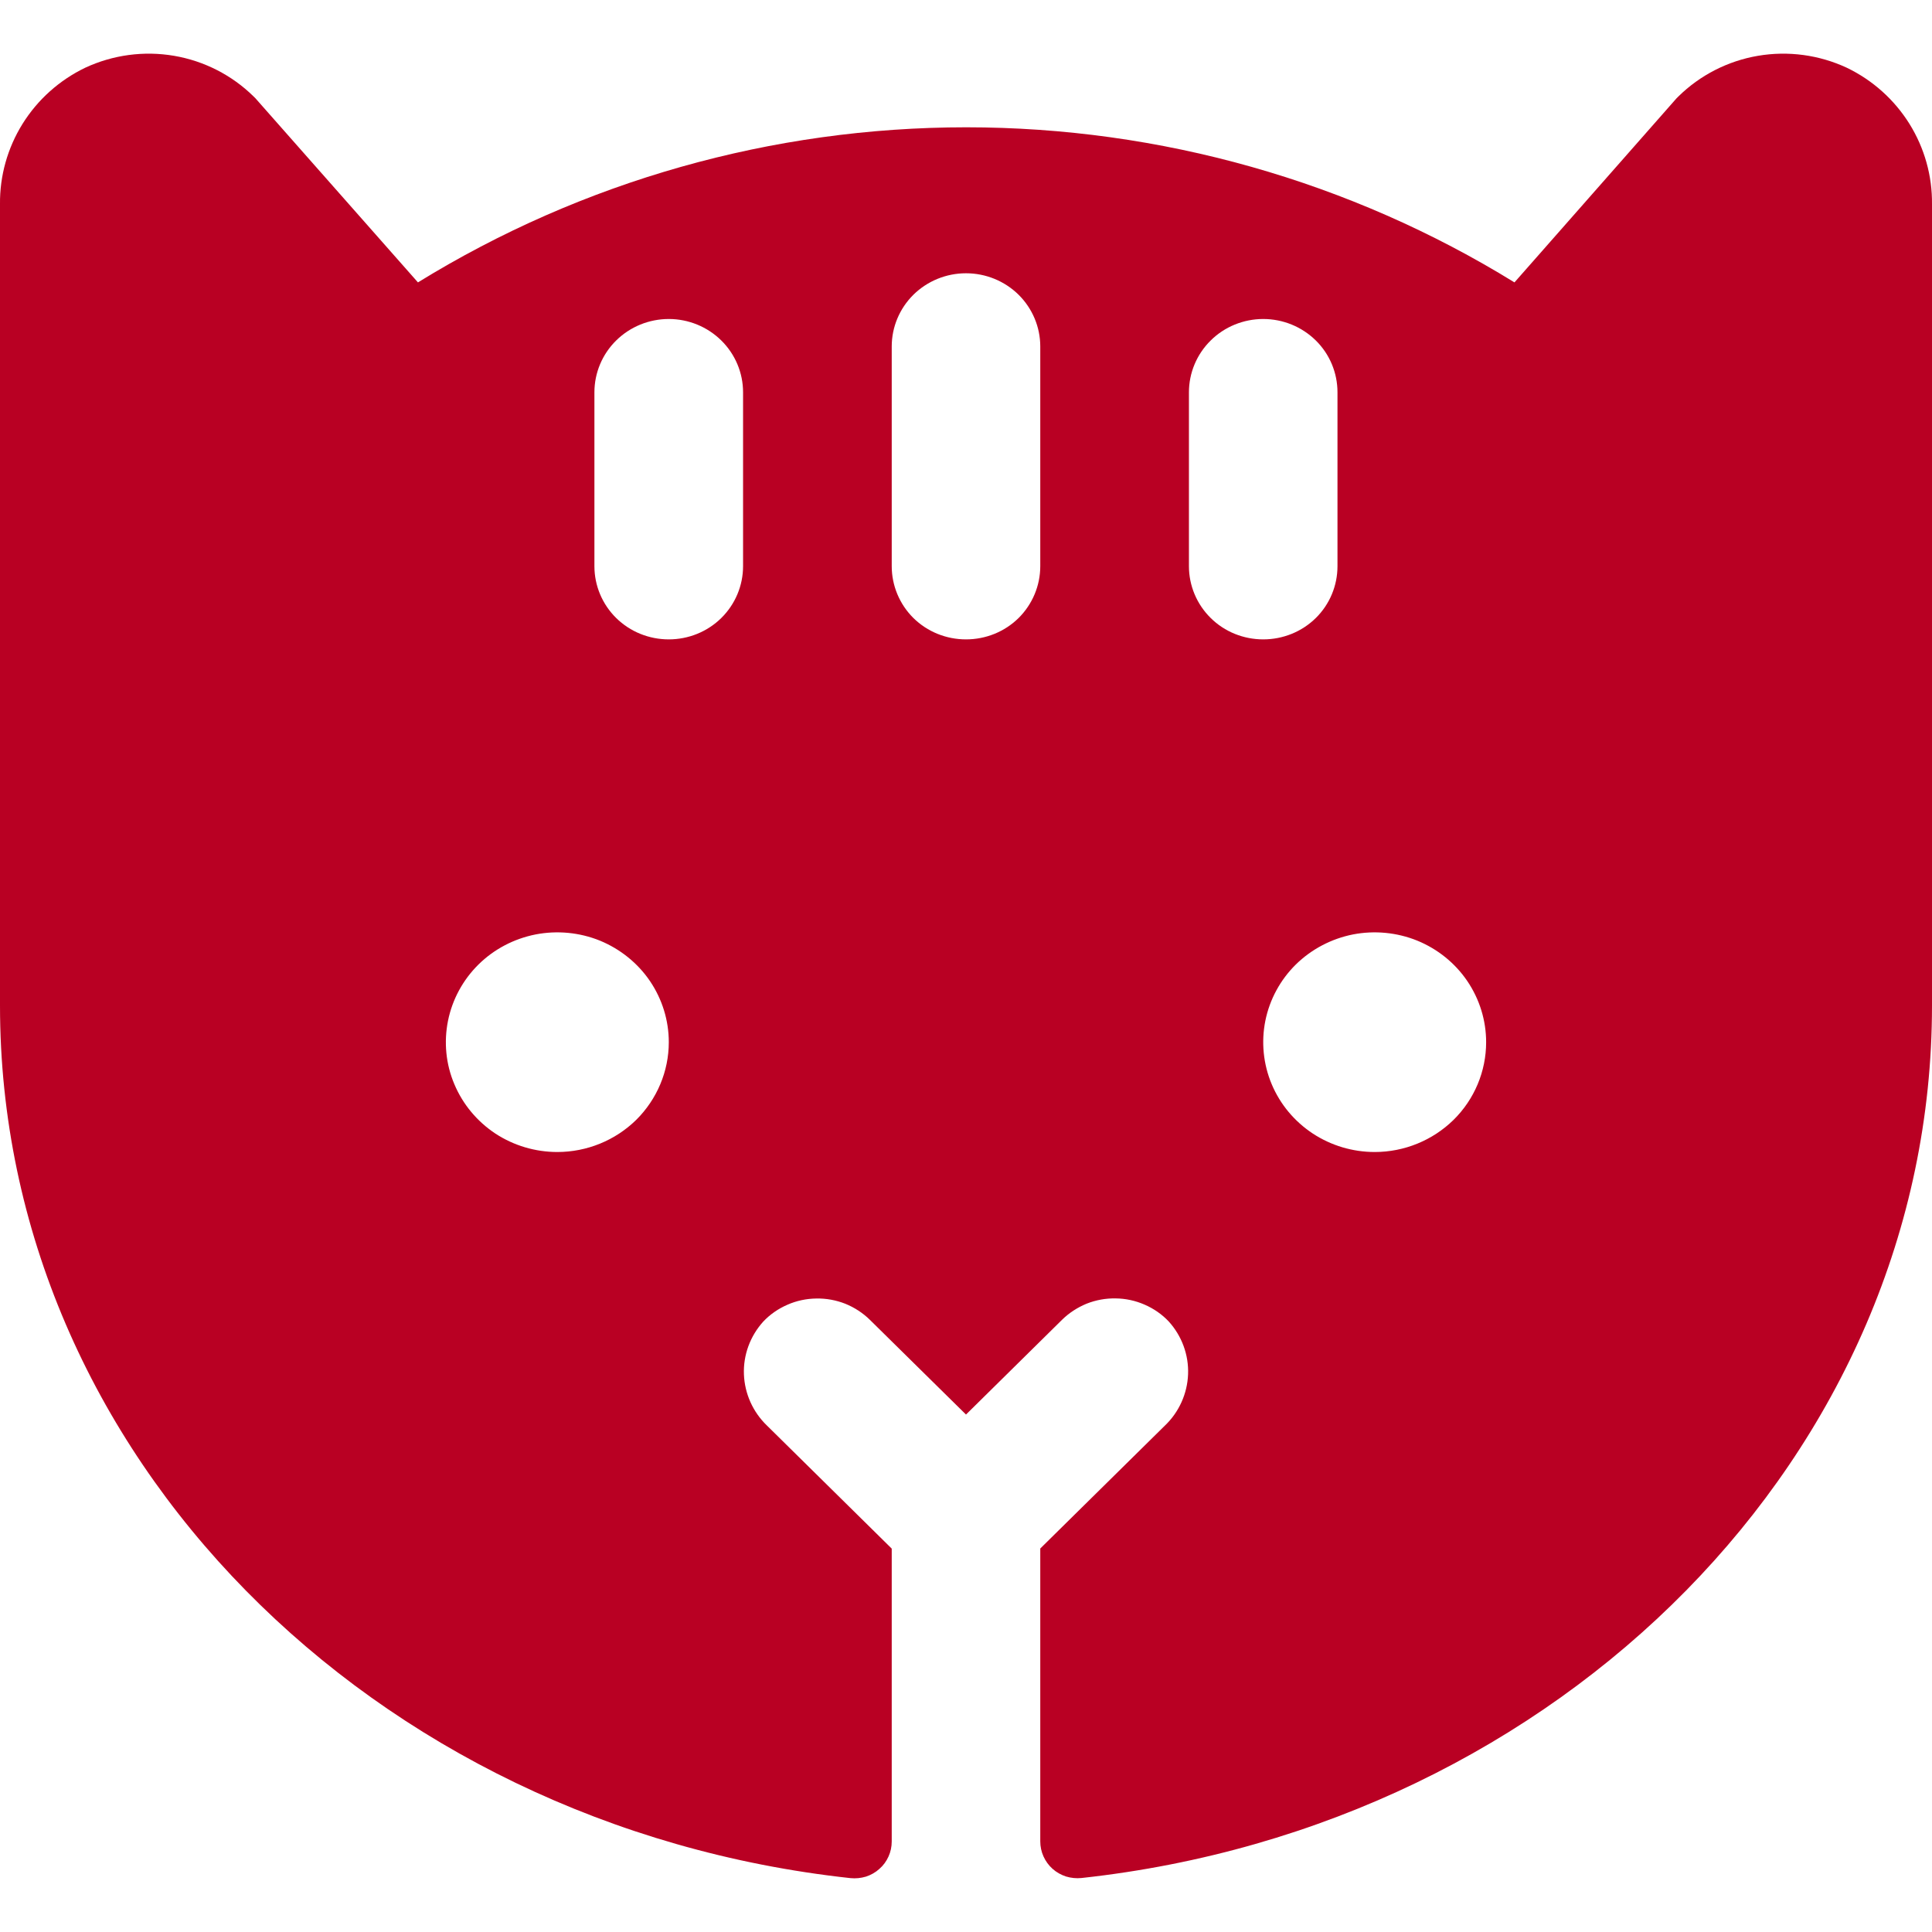 <svg width="18" height="18" viewBox="0 0 18 18" fill="none" xmlns="http://www.w3.org/2000/svg">
<path d="M17.206 0.631C16.948 0.511 16.659 0.472 16.378 0.52C16.097 0.568 15.838 0.701 15.637 0.899C15.624 0.911 15.614 0.922 15.604 0.934L14.11 2.631C12.579 1.687 10.809 1.186 9.002 1.186C7.196 1.186 5.426 1.687 3.894 2.631L2.396 0.934C2.386 0.922 2.376 0.911 2.363 0.899C2.162 0.701 1.903 0.568 1.622 0.52C1.341 0.472 1.052 0.511 0.794 0.631C0.553 0.747 0.351 0.928 0.21 1.154C0.07 1.379 -0.003 1.639 0 1.903V9.369C0 13.548 3.467 17.013 7.923 17.498C7.972 17.503 8.021 17.498 8.068 17.484C8.114 17.469 8.157 17.445 8.193 17.412C8.23 17.38 8.258 17.341 8.278 17.297C8.298 17.253 8.308 17.205 8.308 17.157V14.428L7.146 13.282C7.015 13.156 6.938 12.985 6.931 12.805C6.924 12.624 6.989 12.448 7.111 12.313C7.174 12.246 7.251 12.193 7.336 12.156C7.42 12.119 7.512 12.099 7.605 12.098C7.697 12.096 7.79 12.113 7.876 12.147C7.962 12.182 8.04 12.233 8.105 12.297L9 13.179L9.895 12.296C9.96 12.232 10.039 12.181 10.124 12.146C10.21 12.112 10.303 12.095 10.395 12.097C10.488 12.098 10.579 12.118 10.664 12.155C10.749 12.192 10.826 12.245 10.889 12.312C11.011 12.447 11.076 12.623 11.069 12.804C11.062 12.984 10.985 13.156 10.854 13.281L9.692 14.427V17.156C9.692 17.204 9.702 17.252 9.722 17.296C9.742 17.34 9.77 17.379 9.807 17.412C9.843 17.444 9.886 17.468 9.932 17.483C9.979 17.497 10.028 17.502 10.076 17.497C14.533 17.012 18 13.548 18 9.369V1.903C18.003 1.639 17.93 1.379 17.79 1.154C17.649 0.928 17.447 0.747 17.206 0.631ZM5.192 10.733C4.987 10.733 4.786 10.673 4.615 10.561C4.445 10.448 4.312 10.289 4.233 10.101C4.154 9.915 4.134 9.709 4.174 9.51C4.214 9.312 4.313 9.129 4.458 8.986C4.603 8.843 4.788 8.746 4.99 8.706C5.191 8.667 5.4 8.687 5.59 8.764C5.779 8.842 5.942 8.973 6.056 9.141C6.17 9.31 6.231 9.507 6.231 9.71C6.231 9.981 6.121 10.242 5.927 10.434C5.732 10.625 5.468 10.733 5.192 10.733ZM6.923 5.275C6.923 5.456 6.85 5.63 6.72 5.758C6.59 5.886 6.414 5.957 6.231 5.957C6.047 5.957 5.871 5.886 5.741 5.758C5.611 5.63 5.538 5.456 5.538 5.275V3.655C5.538 3.474 5.611 3.3 5.741 3.172C5.871 3.044 6.047 2.972 6.231 2.972C6.414 2.972 6.59 3.044 6.72 3.172C6.85 3.3 6.923 3.474 6.923 3.655V5.275ZM9.692 5.275C9.692 5.456 9.619 5.63 9.49 5.758C9.36 5.886 9.184 5.957 9 5.957C8.816 5.957 8.64 5.886 8.51 5.758C8.381 5.63 8.308 5.456 8.308 5.275V3.228C8.308 3.047 8.381 2.874 8.51 2.746C8.64 2.618 8.816 2.546 9 2.546C9.184 2.546 9.36 2.618 9.49 2.746C9.619 2.874 9.692 3.047 9.692 3.228V5.275ZM11.077 5.275V3.655C11.077 3.474 11.15 3.3 11.28 3.172C11.409 3.044 11.586 2.972 11.769 2.972C11.953 2.972 12.129 3.044 12.259 3.172C12.389 3.3 12.461 3.474 12.461 3.655V5.275C12.461 5.456 12.389 5.63 12.259 5.758C12.129 5.886 11.953 5.957 11.769 5.957C11.586 5.957 11.409 5.886 11.28 5.758C11.15 5.63 11.077 5.456 11.077 5.275ZM12.808 10.733C12.602 10.733 12.402 10.673 12.231 10.561C12.06 10.448 11.927 10.289 11.848 10.101C11.77 9.915 11.749 9.709 11.789 9.51C11.829 9.312 11.928 9.129 12.073 8.986C12.219 8.843 12.404 8.746 12.605 8.706C12.806 8.667 13.015 8.687 13.205 8.764C13.395 8.842 13.557 8.973 13.671 9.141C13.785 9.31 13.846 9.507 13.846 9.71C13.846 9.981 13.737 10.242 13.542 10.434C13.347 10.625 13.083 10.733 12.808 10.733Z" fill="#B90023"></path>
</svg>
